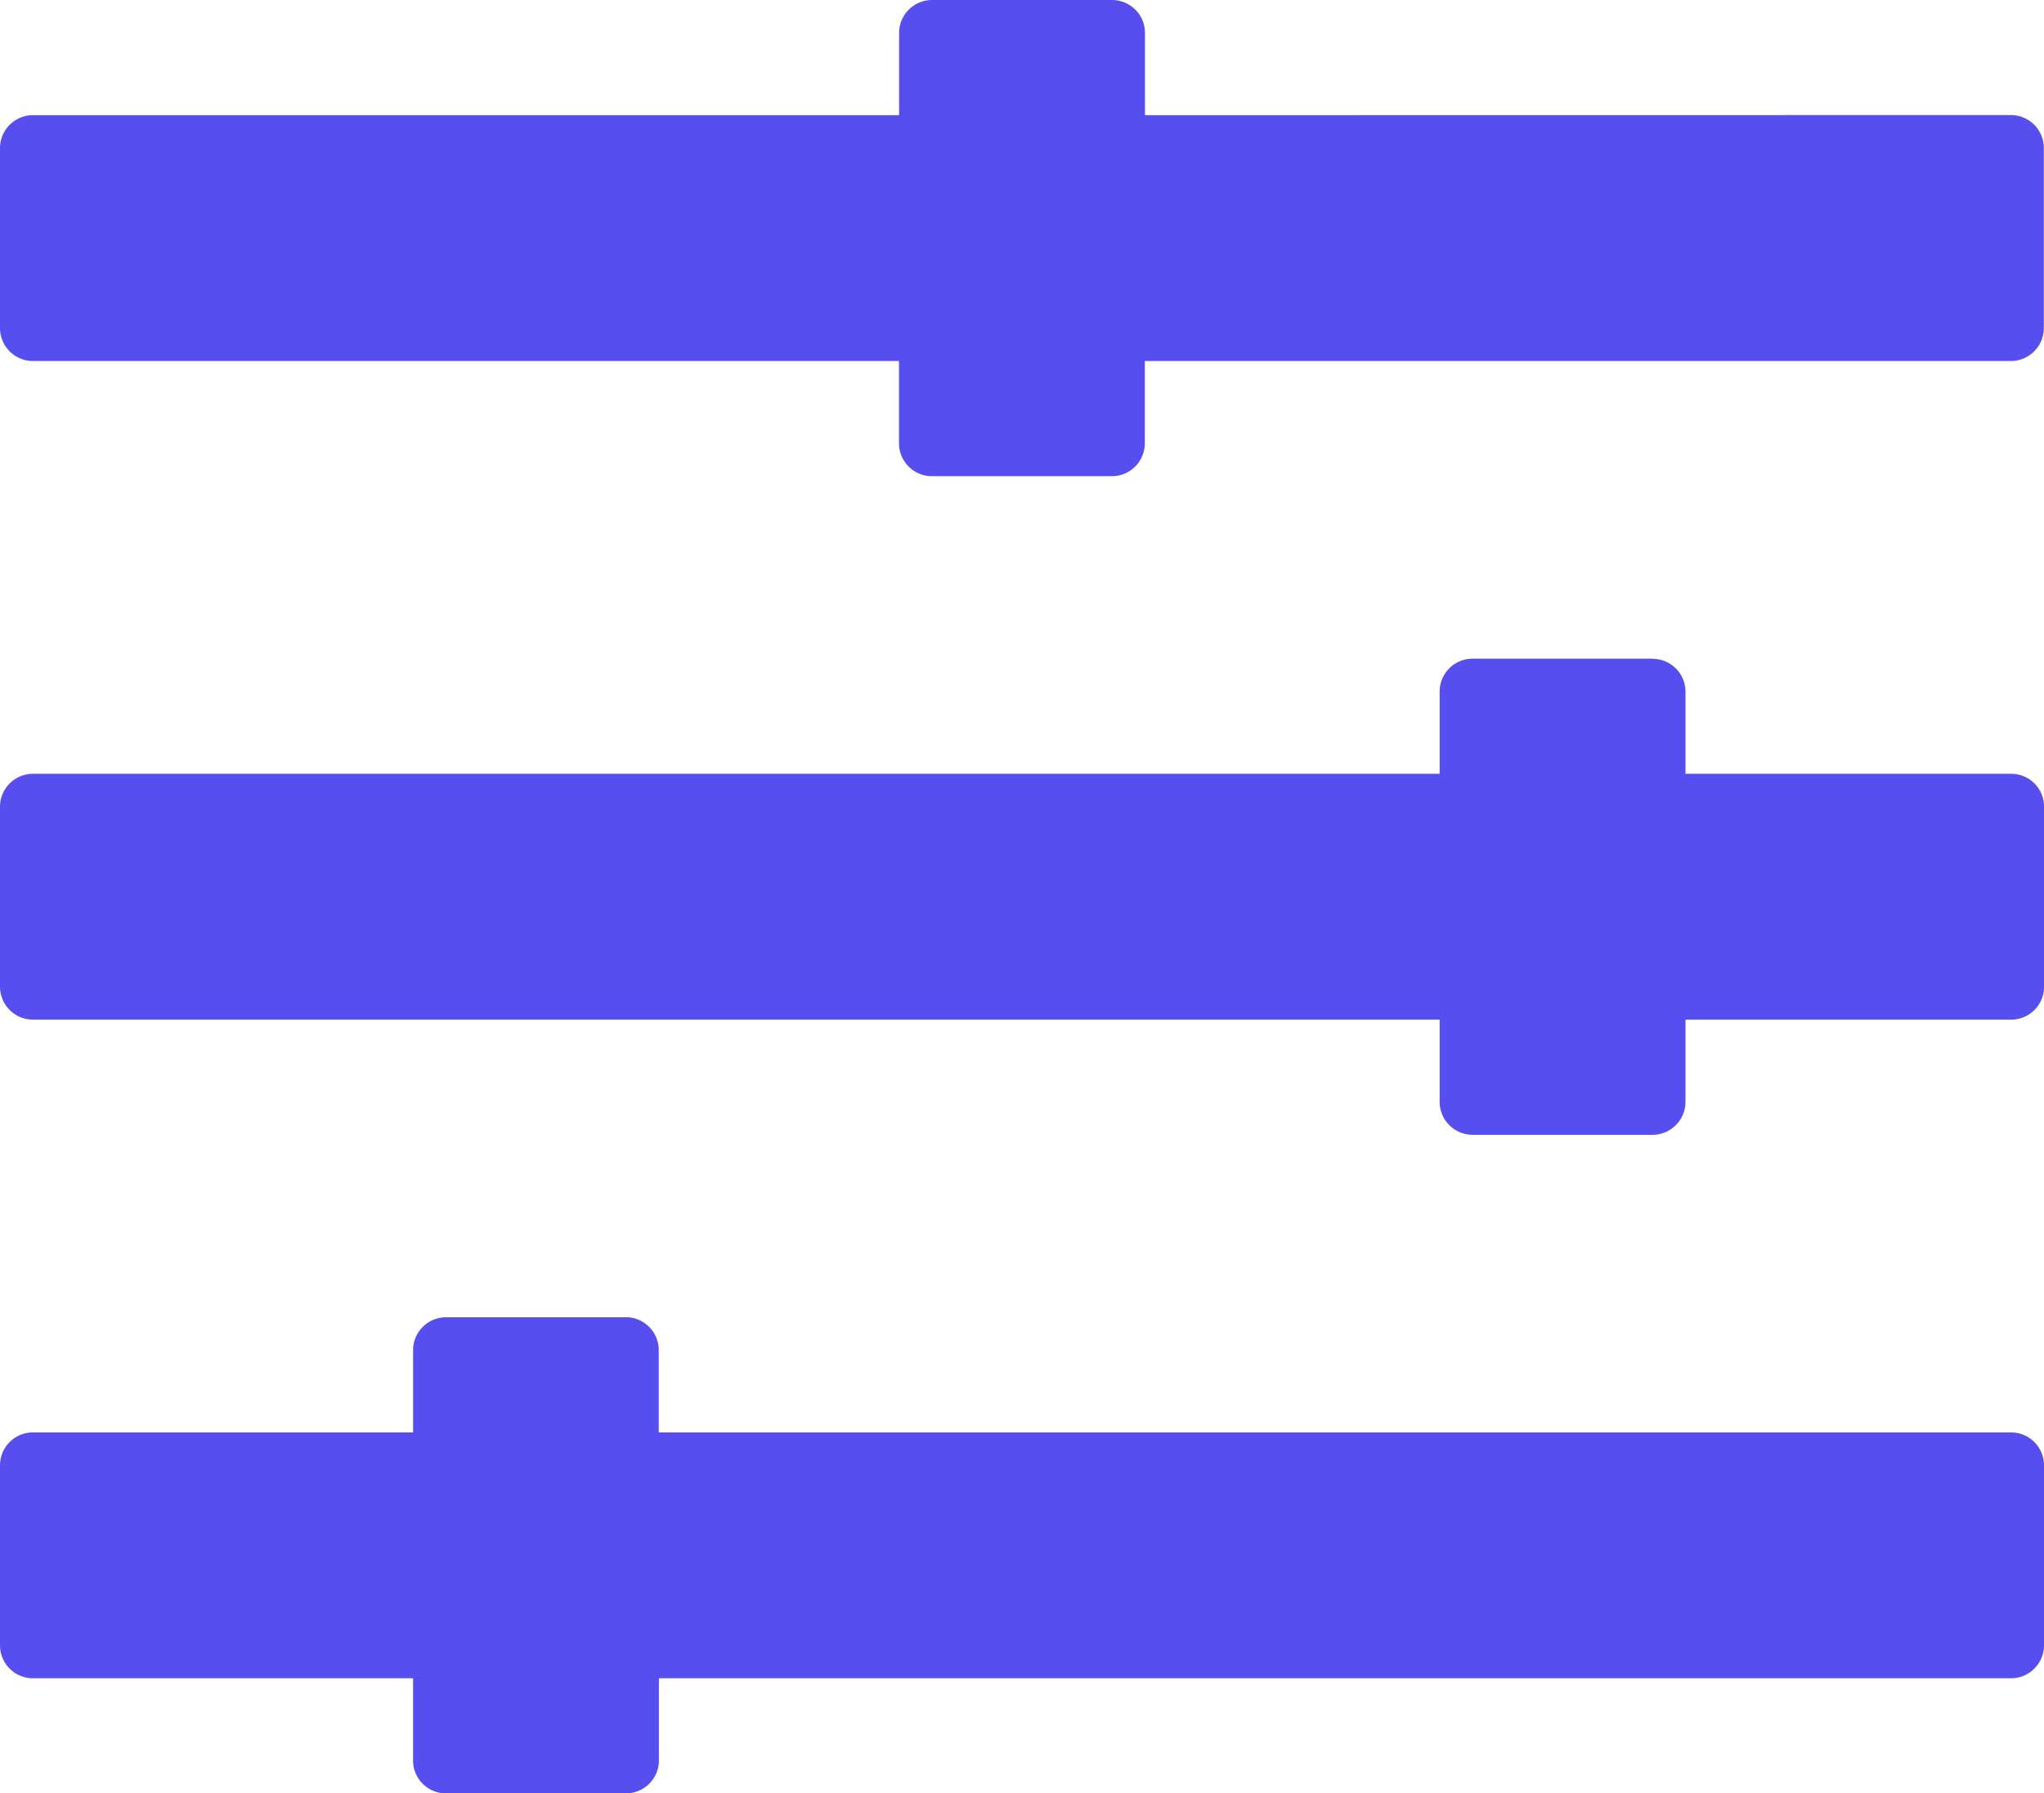 <svg id="Groupe_922" data-name="Groupe 922" xmlns="http://www.w3.org/2000/svg" xmlns:xlink="http://www.w3.org/1999/xlink" width="55.23" height="48.458" viewBox="0 0 55.23 48.458">
  <defs>
    <clipPath id="clip-path">
      <rect id="Rectangle_2457" data-name="Rectangle 2457" width="55.23" height="48.458" fill="#574EF0"/>
    </clipPath>
  </defs>
  <g id="Groupe_921" data-name="Groupe 921" transform="translate(0 0)" clip-path="url(#clip-path)">
    <path id="Tracé_4287" data-name="Tracé 4287" d="M30.938,3.112V.891A.891.891,0,0,0,30.046,0H25.185a.891.891,0,0,0-.891.891V3.112H.891A.891.891,0,0,0,0,4V8.864a.891.891,0,0,0,.891.891h23.4v2.221a.891.891,0,0,0,.891.891h4.861a.891.891,0,0,0,.891-.891V9.755h23.4a.891.891,0,0,0,.891-.891V4a.891.891,0,0,0-.891-.891Z" transform="translate(0 0)" fill="#574EF0"/>
    <path id="Tracé_4288" data-name="Tracé 4288" d="M44.652,9.706H39.789a.889.889,0,0,0-.889.891v2.219H.891A.891.891,0,0,0,0,13.707v4.861a.891.891,0,0,0,.891.891H38.9V21.68a.891.891,0,0,0,.889.891h4.863a.892.892,0,0,0,.891-.891V19.459h8.8a.889.889,0,0,0,.889-.891V13.707a.889.889,0,0,0-.889-.891h-8.8V10.6a.891.891,0,0,0-.891-.891" transform="translate(0 8.092)" fill="#574EF0"/>
    <path id="Tracé_4289" data-name="Tracé 4289" d="M16.914,19.411H12.051a.889.889,0,0,0-.889.891v2.221H.891A.889.889,0,0,0,0,23.412v4.863a.891.891,0,0,0,.891.891h10.27v2.219a.889.889,0,0,0,.889.891h4.863a.891.891,0,0,0,.891-.891V29.166H54.339a.891.891,0,0,0,.891-.891V23.412a.889.889,0,0,0-.891-.889H17.8V20.3a.891.891,0,0,0-.891-.891" transform="translate(0 16.182)" fill="#574EF0"/>
  </g>
</svg>
